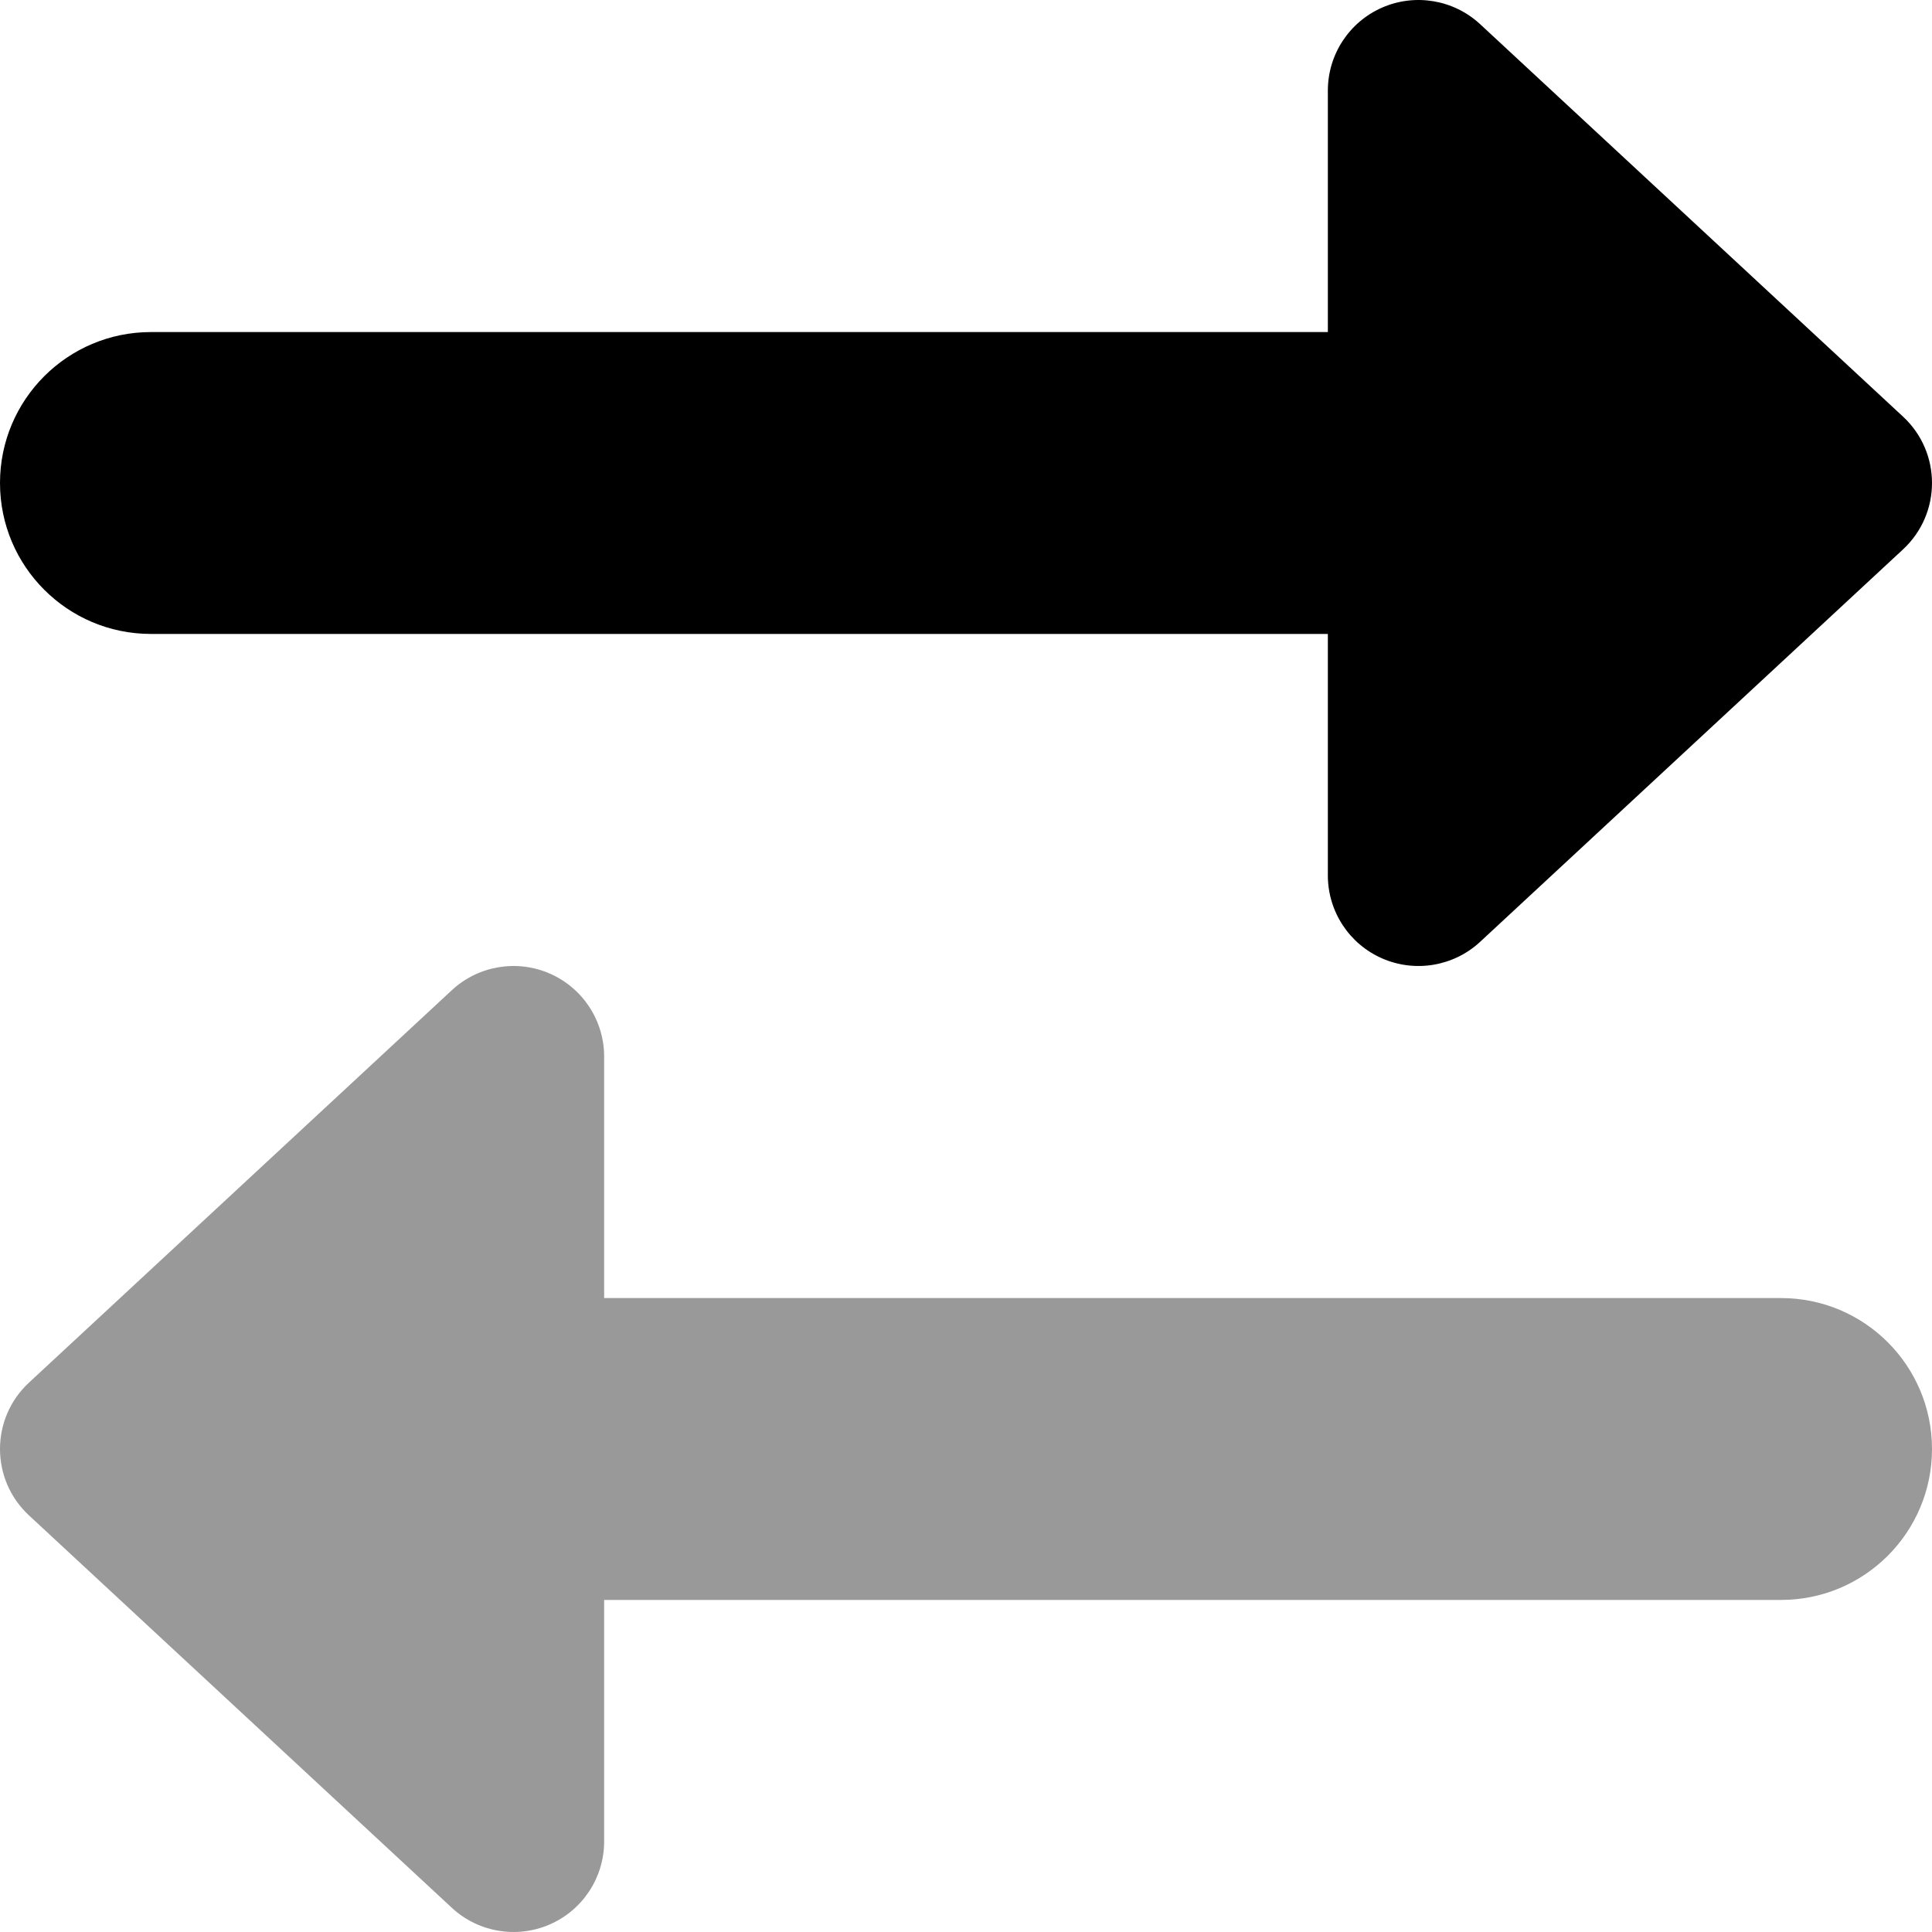 <svg xmlns="http://www.w3.org/2000/svg" viewBox="0 0 512 512"><!-- Font Awesome Pro 6.0.0-alpha2 by @fontawesome - https://fontawesome.com License - https://fontawesome.com/license (Commercial License) --><defs><style>.fa-secondary{opacity:.4}</style></defs><path d="M471.999 344H160.104V280C160.104 270.453 154.444 261.812 145.687 258C136.933 254.188 126.741 255.922 119.749 262.406L7.679 366.406C-2.56 375.906 -2.56 392.094 7.679 401.594L119.749 505.594C126.741 512.078 136.933 513.812 145.687 510C154.444 506.188 160.104 497.547 160.104 488V424H471.999C494.093 424 511.999 406.094 511.999 384S494.093 344 471.999 344Z" class="fa-secondary"/><path d="M40 168H351.895V232C351.895 241.547 357.555 250.188 366.312 254C375.066 257.812 385.258 256.078 392.25 249.594L504.32 145.594C514.559 136.094 514.559 119.906 504.32 110.406L392.25 6.406C385.258 -0.078 375.066 -1.812 366.312 1.996C357.555 5.812 351.895 14.453 351.895 24V88H40C17.906 88 0 105.906 0 128S17.906 168 40 168Z" class="fa-primary"/></svg>